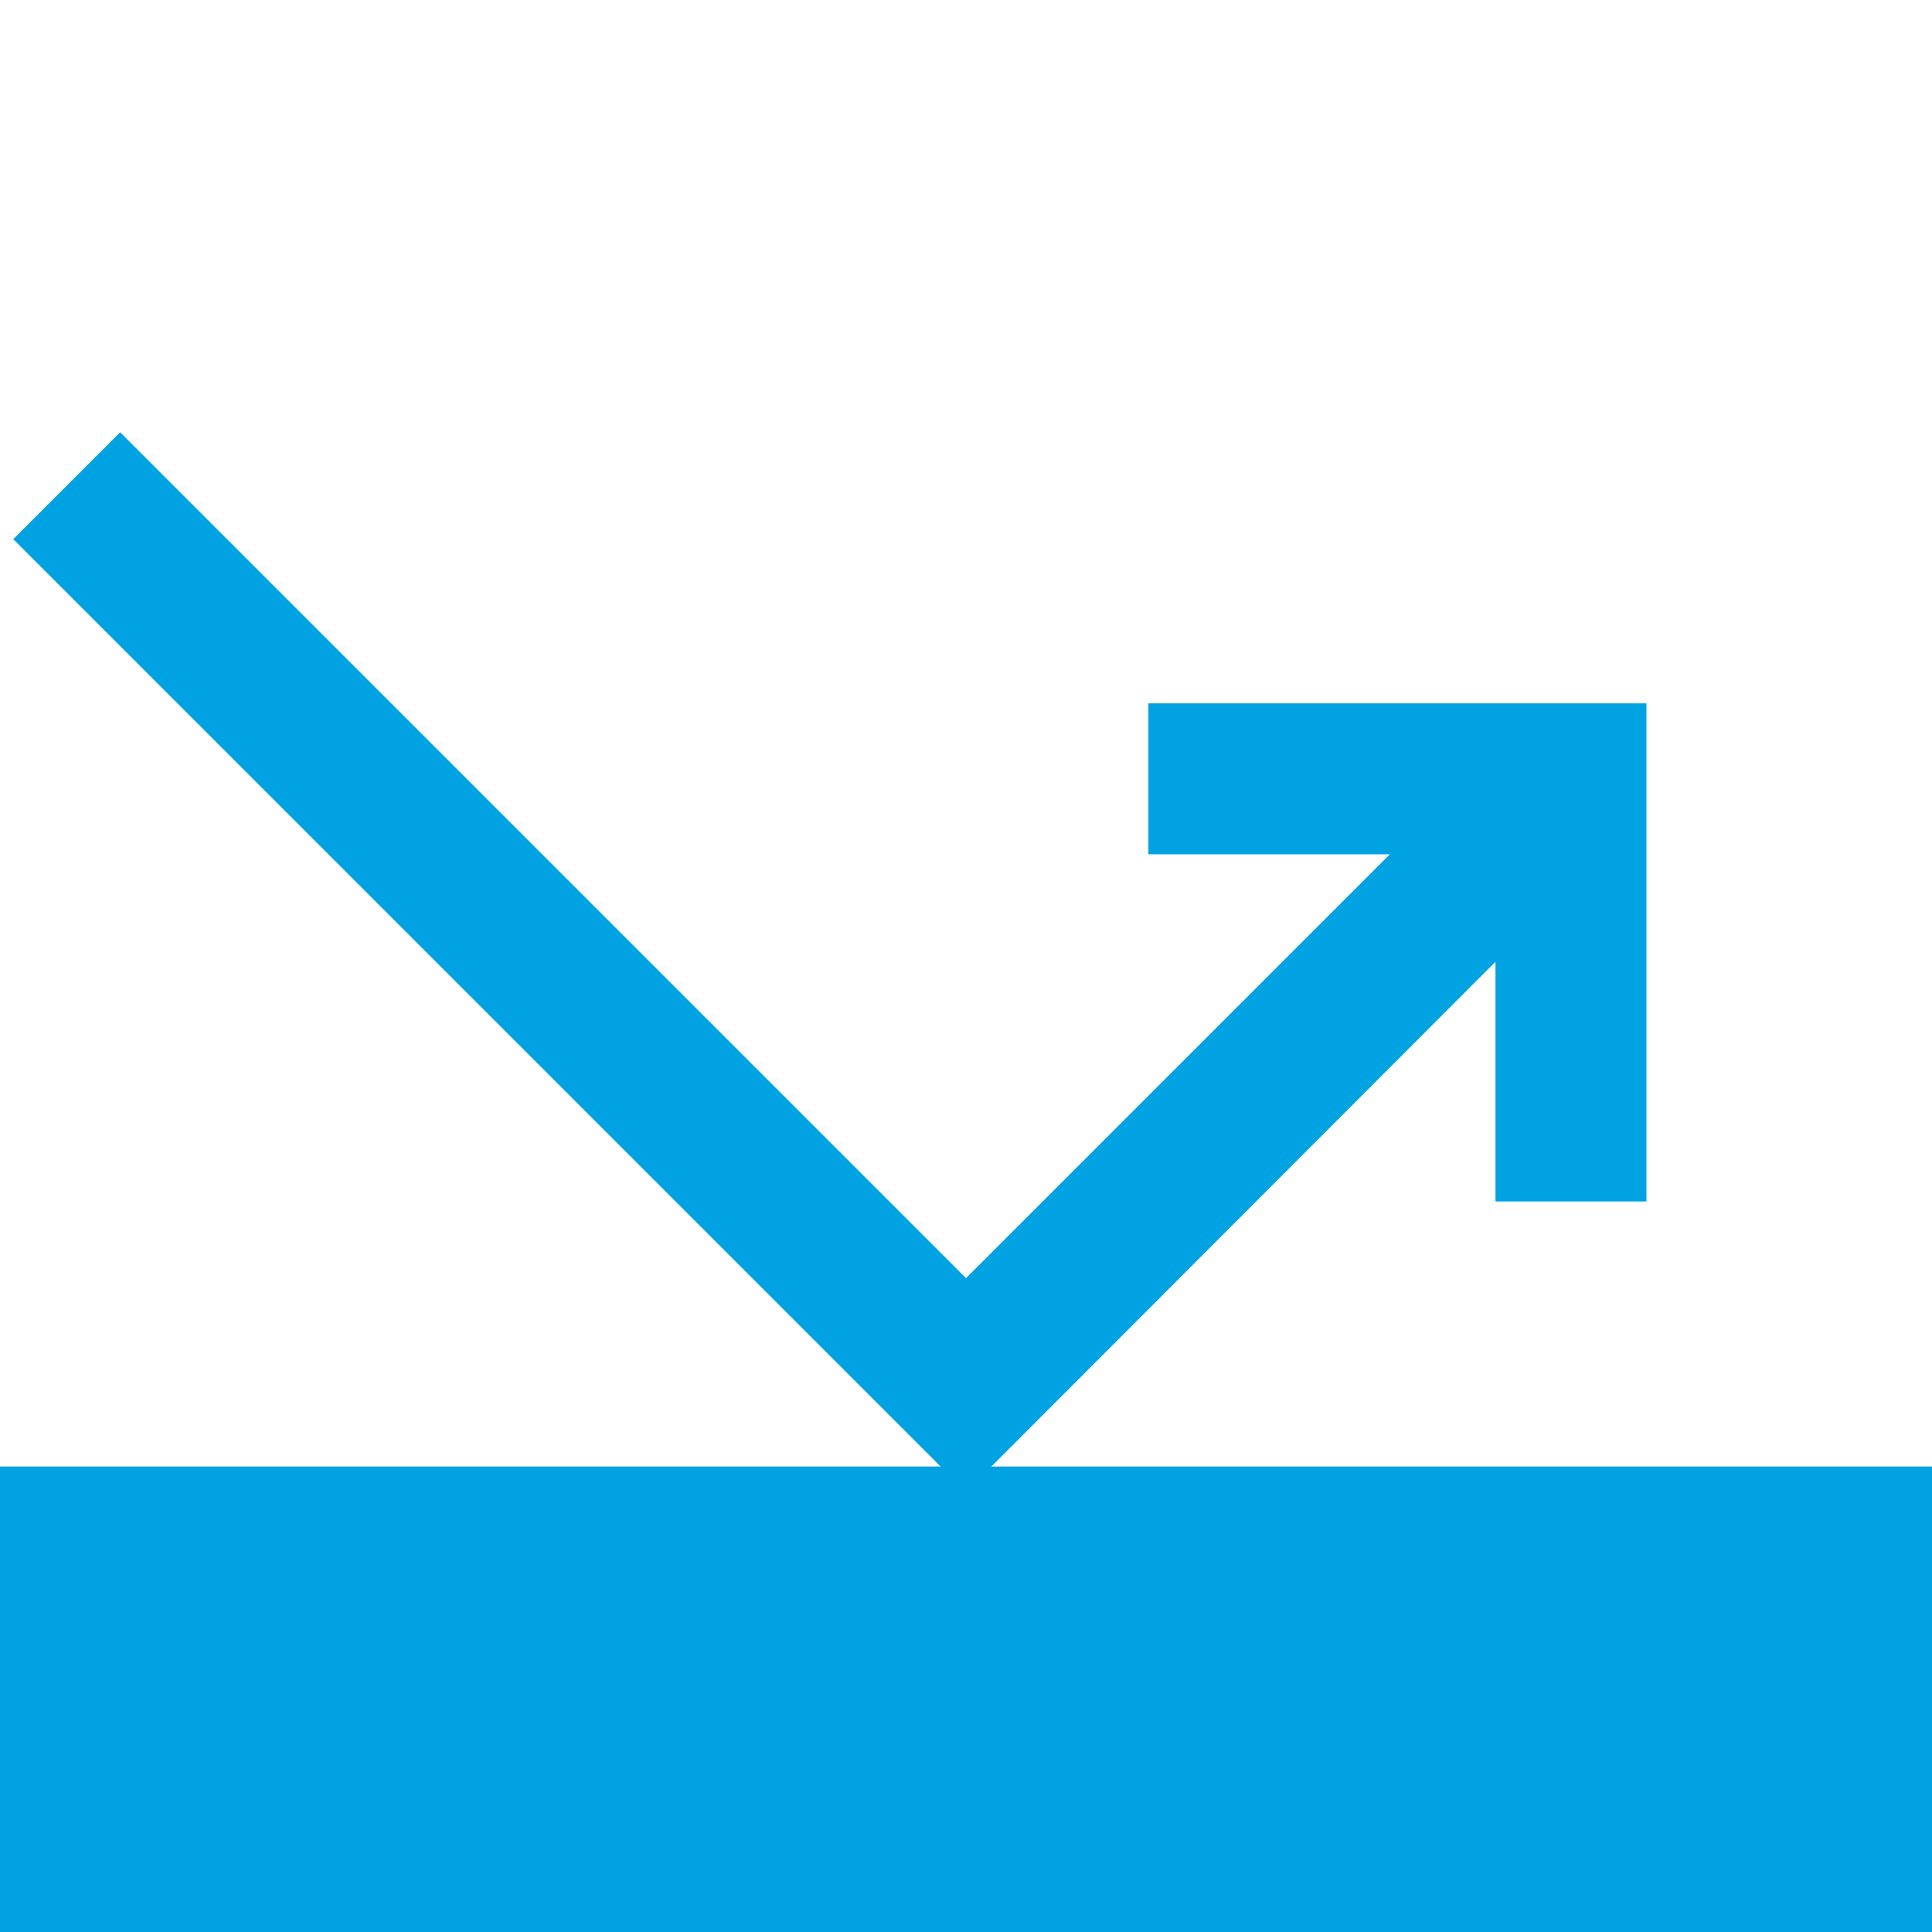 <svg id="Vrstva_1" data-name="Vrstva 1" xmlns="http://www.w3.org/2000/svg" viewBox="0 0 32 32"><defs><style>.cls-1{fill:#00a2e2;}</style></defs><title>_assets_rgb</title><polygon class="cls-1" points="16.42 24.29 24.77 15.93 24.77 19.9 27.27 19.9 27.27 11.65 19.02 11.65 19.02 14.15 23.02 14.15 16 21.17 1.99 7.16 0.22 8.93 15.58 24.29 0 24.29 0 32 32 32 32 24.29 16.42 24.29"/></svg>